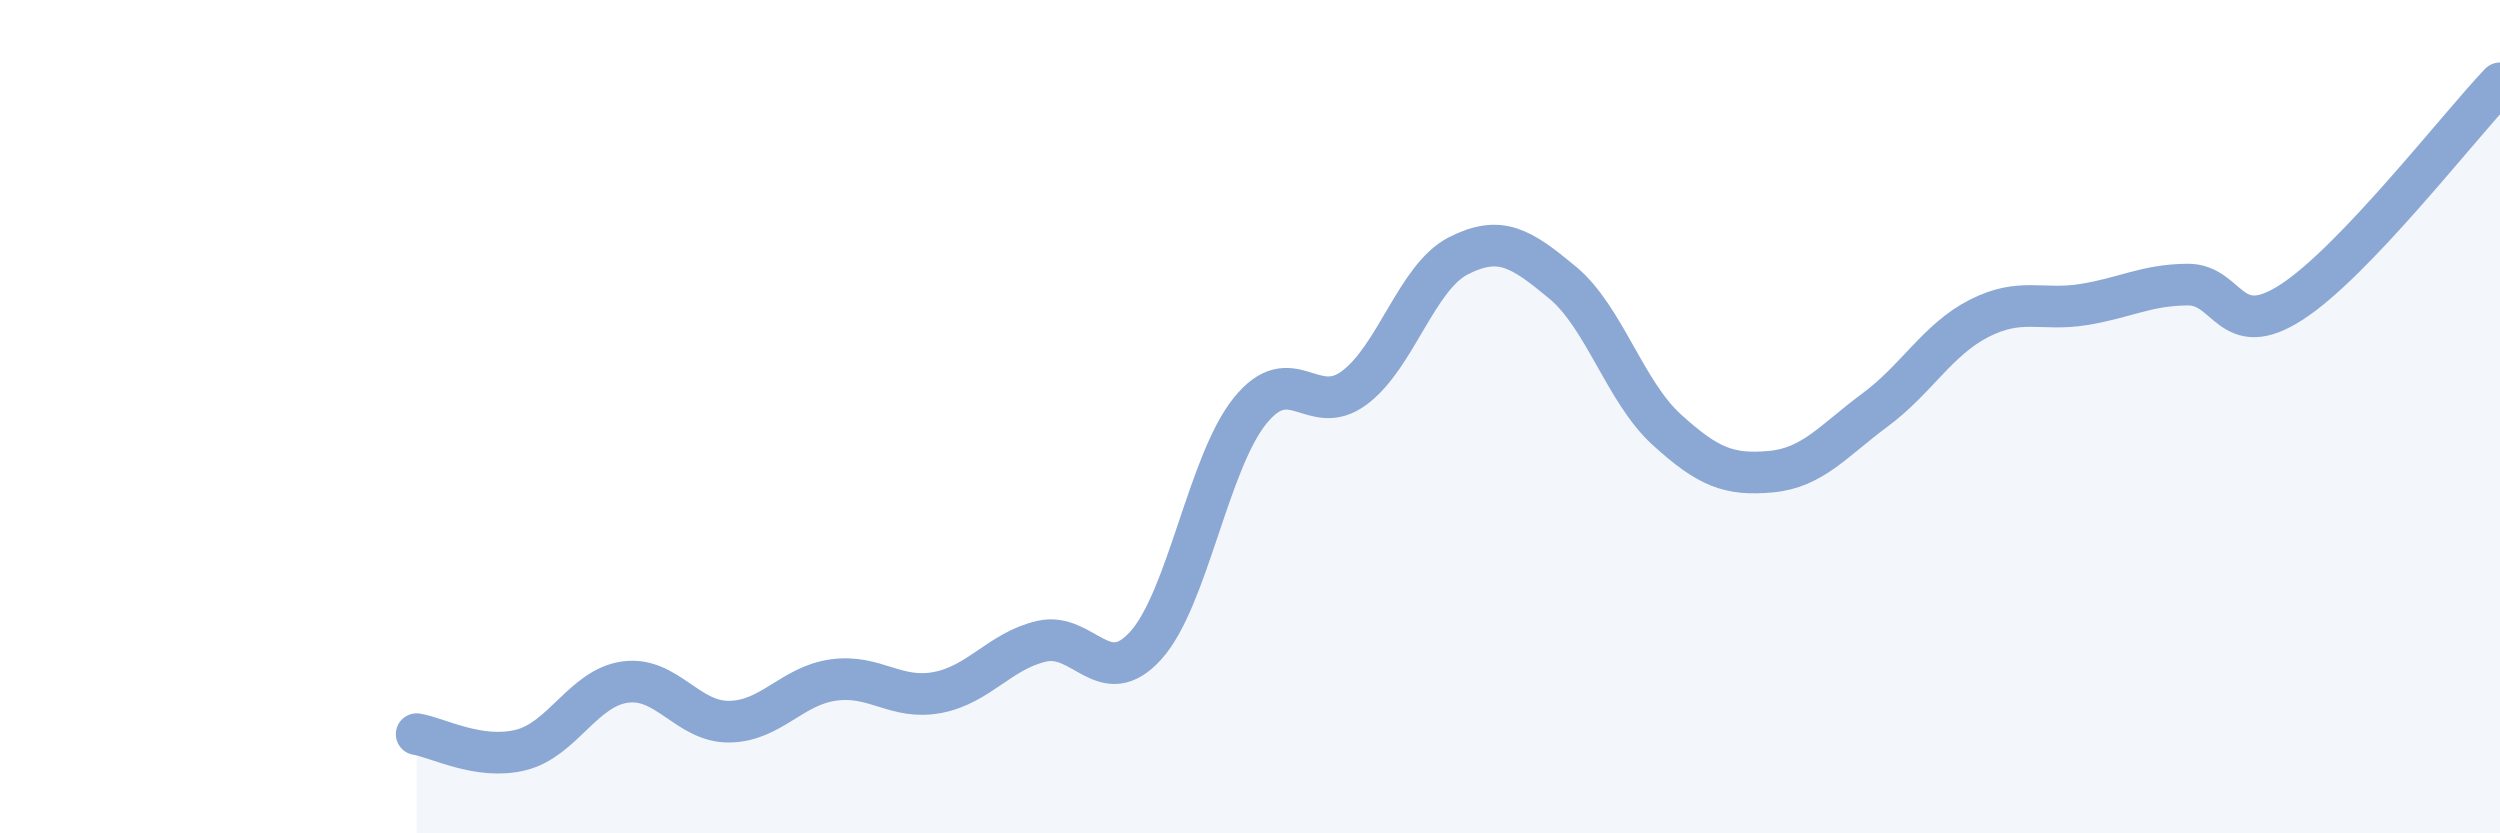 
    <svg width="60" height="20" viewBox="0 0 60 20" xmlns="http://www.w3.org/2000/svg">
      <path
        d="M 10,17.62 C 10.5,17.7 11.5,18.25 12.5,18 C 13.5,17.75 14,16.51 15,16.37 C 16,16.23 16.5,17.33 17.5,17.32 C 18.5,17.31 19,16.46 20,16.32 C 21,16.18 21.5,16.81 22.5,16.62 C 23.5,16.43 24,15.62 25,15.39 C 26,15.16 26.5,16.6 27.5,15.49 C 28.5,14.38 29,11.1 30,9.86 C 31,8.62 31.5,10.05 32.5,9.31 C 33.5,8.57 34,6.65 35,6.14 C 36,5.63 36.5,5.95 37.5,6.78 C 38.5,7.61 39,9.4 40,10.31 C 41,11.22 41.5,11.41 42.5,11.32 C 43.5,11.23 44,10.58 45,9.84 C 46,9.1 46.5,8.15 47.5,7.64 C 48.5,7.13 49,7.47 50,7.31 C 51,7.15 51.5,6.84 52.5,6.83 C 53.5,6.82 53.5,8.22 55,7.25 C 56.5,6.28 59,3.05 60,2L60 20L10 20Z"
        fill="#8ba7d3"
        opacity="0.1"
        stroke-linecap="round"
        stroke-linejoin="round"
      />
      <path
        d="M 10,17.62 C 10.5,17.7 11.5,18.25 12.5,18 C 13.5,17.75 14,16.51 15,16.37 C 16,16.23 16.5,17.33 17.5,17.32 C 18.5,17.31 19,16.46 20,16.32 C 21,16.18 21.5,16.81 22.5,16.62 C 23.5,16.43 24,15.62 25,15.39 C 26,15.16 26.5,16.6 27.5,15.49 C 28.5,14.38 29,11.1 30,9.86 C 31,8.62 31.5,10.05 32.5,9.31 C 33.5,8.57 34,6.65 35,6.14 C 36,5.63 36.5,5.95 37.5,6.78 C 38.5,7.61 39,9.4 40,10.31 C 41,11.22 41.5,11.41 42.5,11.32 C 43.5,11.23 44,10.58 45,9.84 C 46,9.1 46.5,8.15 47.5,7.64 C 48.5,7.13 49,7.47 50,7.31 C 51,7.15 51.5,6.84 52.5,6.83 C 53.5,6.82 53.5,8.22 55,7.25 C 56.5,6.28 59,3.05 60,2"
        stroke="#8ba7d3"
        stroke-width="1"
        fill="none"
        stroke-linecap="round"
        stroke-linejoin="round"
      />
    </svg>
  